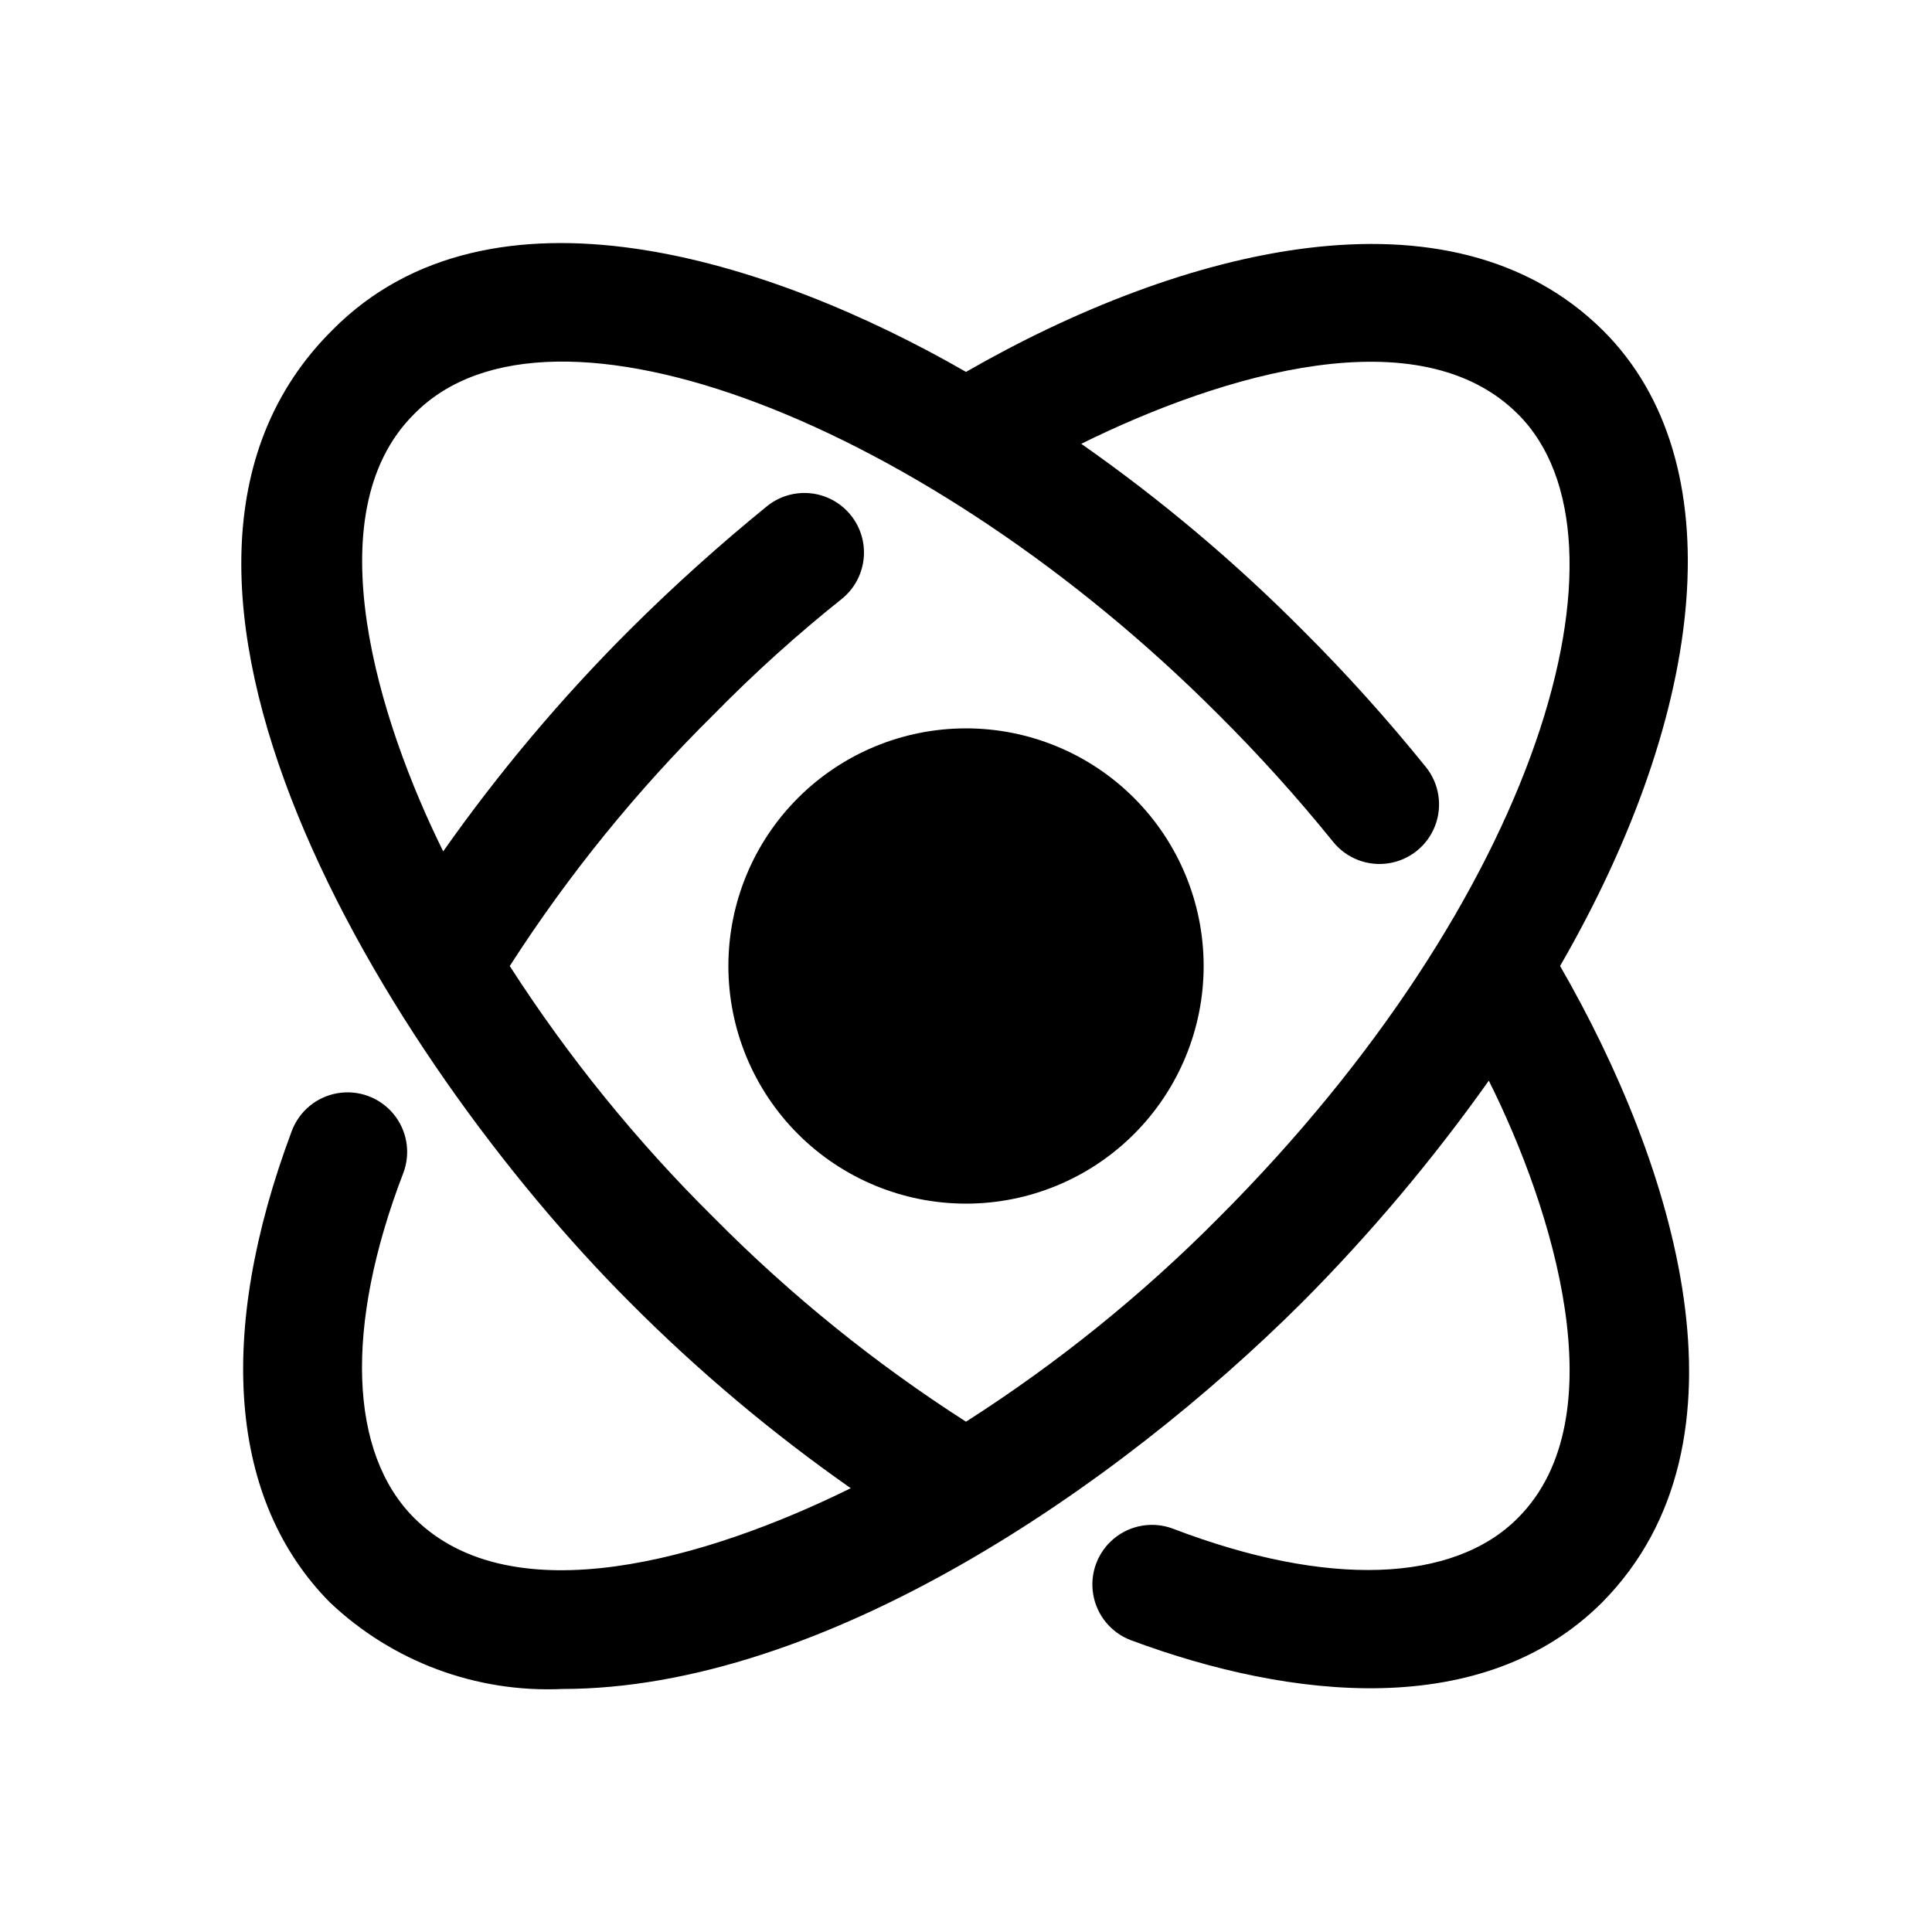<?xml version="1.0" encoding="UTF-8"?>
<!-- Uploaded to: SVG Repo, www.svgrepo.com, Generator: SVG Repo Mixer Tools -->
<svg fill="#000000" width="800px" height="800px" version="1.1" viewBox="144 144 512 512" xmlns="http://www.w3.org/2000/svg">
 <path d="m462.98 400c0 16.699-6.637 32.719-18.445 44.531-11.812 11.809-27.832 18.445-44.531 18.445-16.703 0-32.723-6.637-44.531-18.445-11.812-11.812-18.445-27.832-18.445-44.531 0-16.703 6.633-32.723 18.445-44.531 11.809-11.812 27.828-18.445 44.531-18.445 16.699 0 32.719 6.633 44.531 18.445 11.809 11.809 18.445 27.828 18.445 44.531zm105.64 168.62c-31.488 31.488-82.5 25.82-124.85 10.078-5.285-1.969-9.121-6.609-10.059-12.172-0.941-5.566 1.16-11.207 5.508-14.801 4.352-3.594 10.285-4.598 15.574-2.629 41.094 15.742 74.469 14.328 91.473-2.832 26.609-26.609 9.133-82.184-7.715-115.88v-0.004c-14.828 20.91-31.363 40.551-49.438 58.727-49.121 48.965-126.9 102.49-196.17 102.49v0.004c-22.789 1.023-45.016-7.277-61.559-22.988-26.605-26.922-30.227-71.004-10.074-124.85 1.969-5.285 6.609-9.121 12.172-10.059 5.562-0.941 11.203 1.16 14.797 5.508 3.598 4.352 4.598 10.285 2.629 15.574-15.742 40.934-14.328 74.312 2.832 91.473 25.977 25.977 77.777 10.863 115.72-7.871-20.941-14.664-40.539-31.156-58.566-49.281-64.707-64.707-143.59-193.5-78.719-257.73 41.879-42.191 115.56-18.891 167.83 11.18 56.68-32.59 128.31-51.324 168.93-10.863 34.477 34.48 27.867 100.13-11.496 168.3 30.23 52.426 53.375 125.95 11.18 168.62zm-22.355-314.88c-25.977-25.977-77.777-10.863-115.72 7.871v0.004c20.941 14.66 40.539 31.152 58.566 49.277 11.566 11.523 22.496 23.664 32.75 36.371 3.543 4.387 4.477 10.328 2.449 15.594-2.027 5.262-6.711 9.043-12.281 9.918-5.57 0.875-11.188-1.289-14.73-5.676-9.562-11.828-19.758-23.129-30.543-33.852-76.516-76.672-176.96-116.35-213.02-79.508-26.766 26.609-9.133 81.867 7.715 115.88v0.004c14.758-20.965 31.297-40.613 49.438-58.727 11.566-11.516 23.707-22.445 36.371-32.746 3.254-2.633 7.422-3.859 11.586-3.418s7.981 2.523 10.609 5.777c2.633 3.258 3.863 7.426 3.418 11.59-0.441 4.164-2.519 7.981-5.777 10.609-11.895 9.484-23.199 19.684-33.852 30.543-20.453 20.191-38.617 42.578-54.156 66.758 15.551 24.168 33.711 46.555 54.156 66.754 20.195 20.402 42.586 38.516 66.758 54 24.223-15.48 46.664-33.59 66.91-54 85.02-85.02 112.57-179.96 79.352-213.02z"/>
</svg>